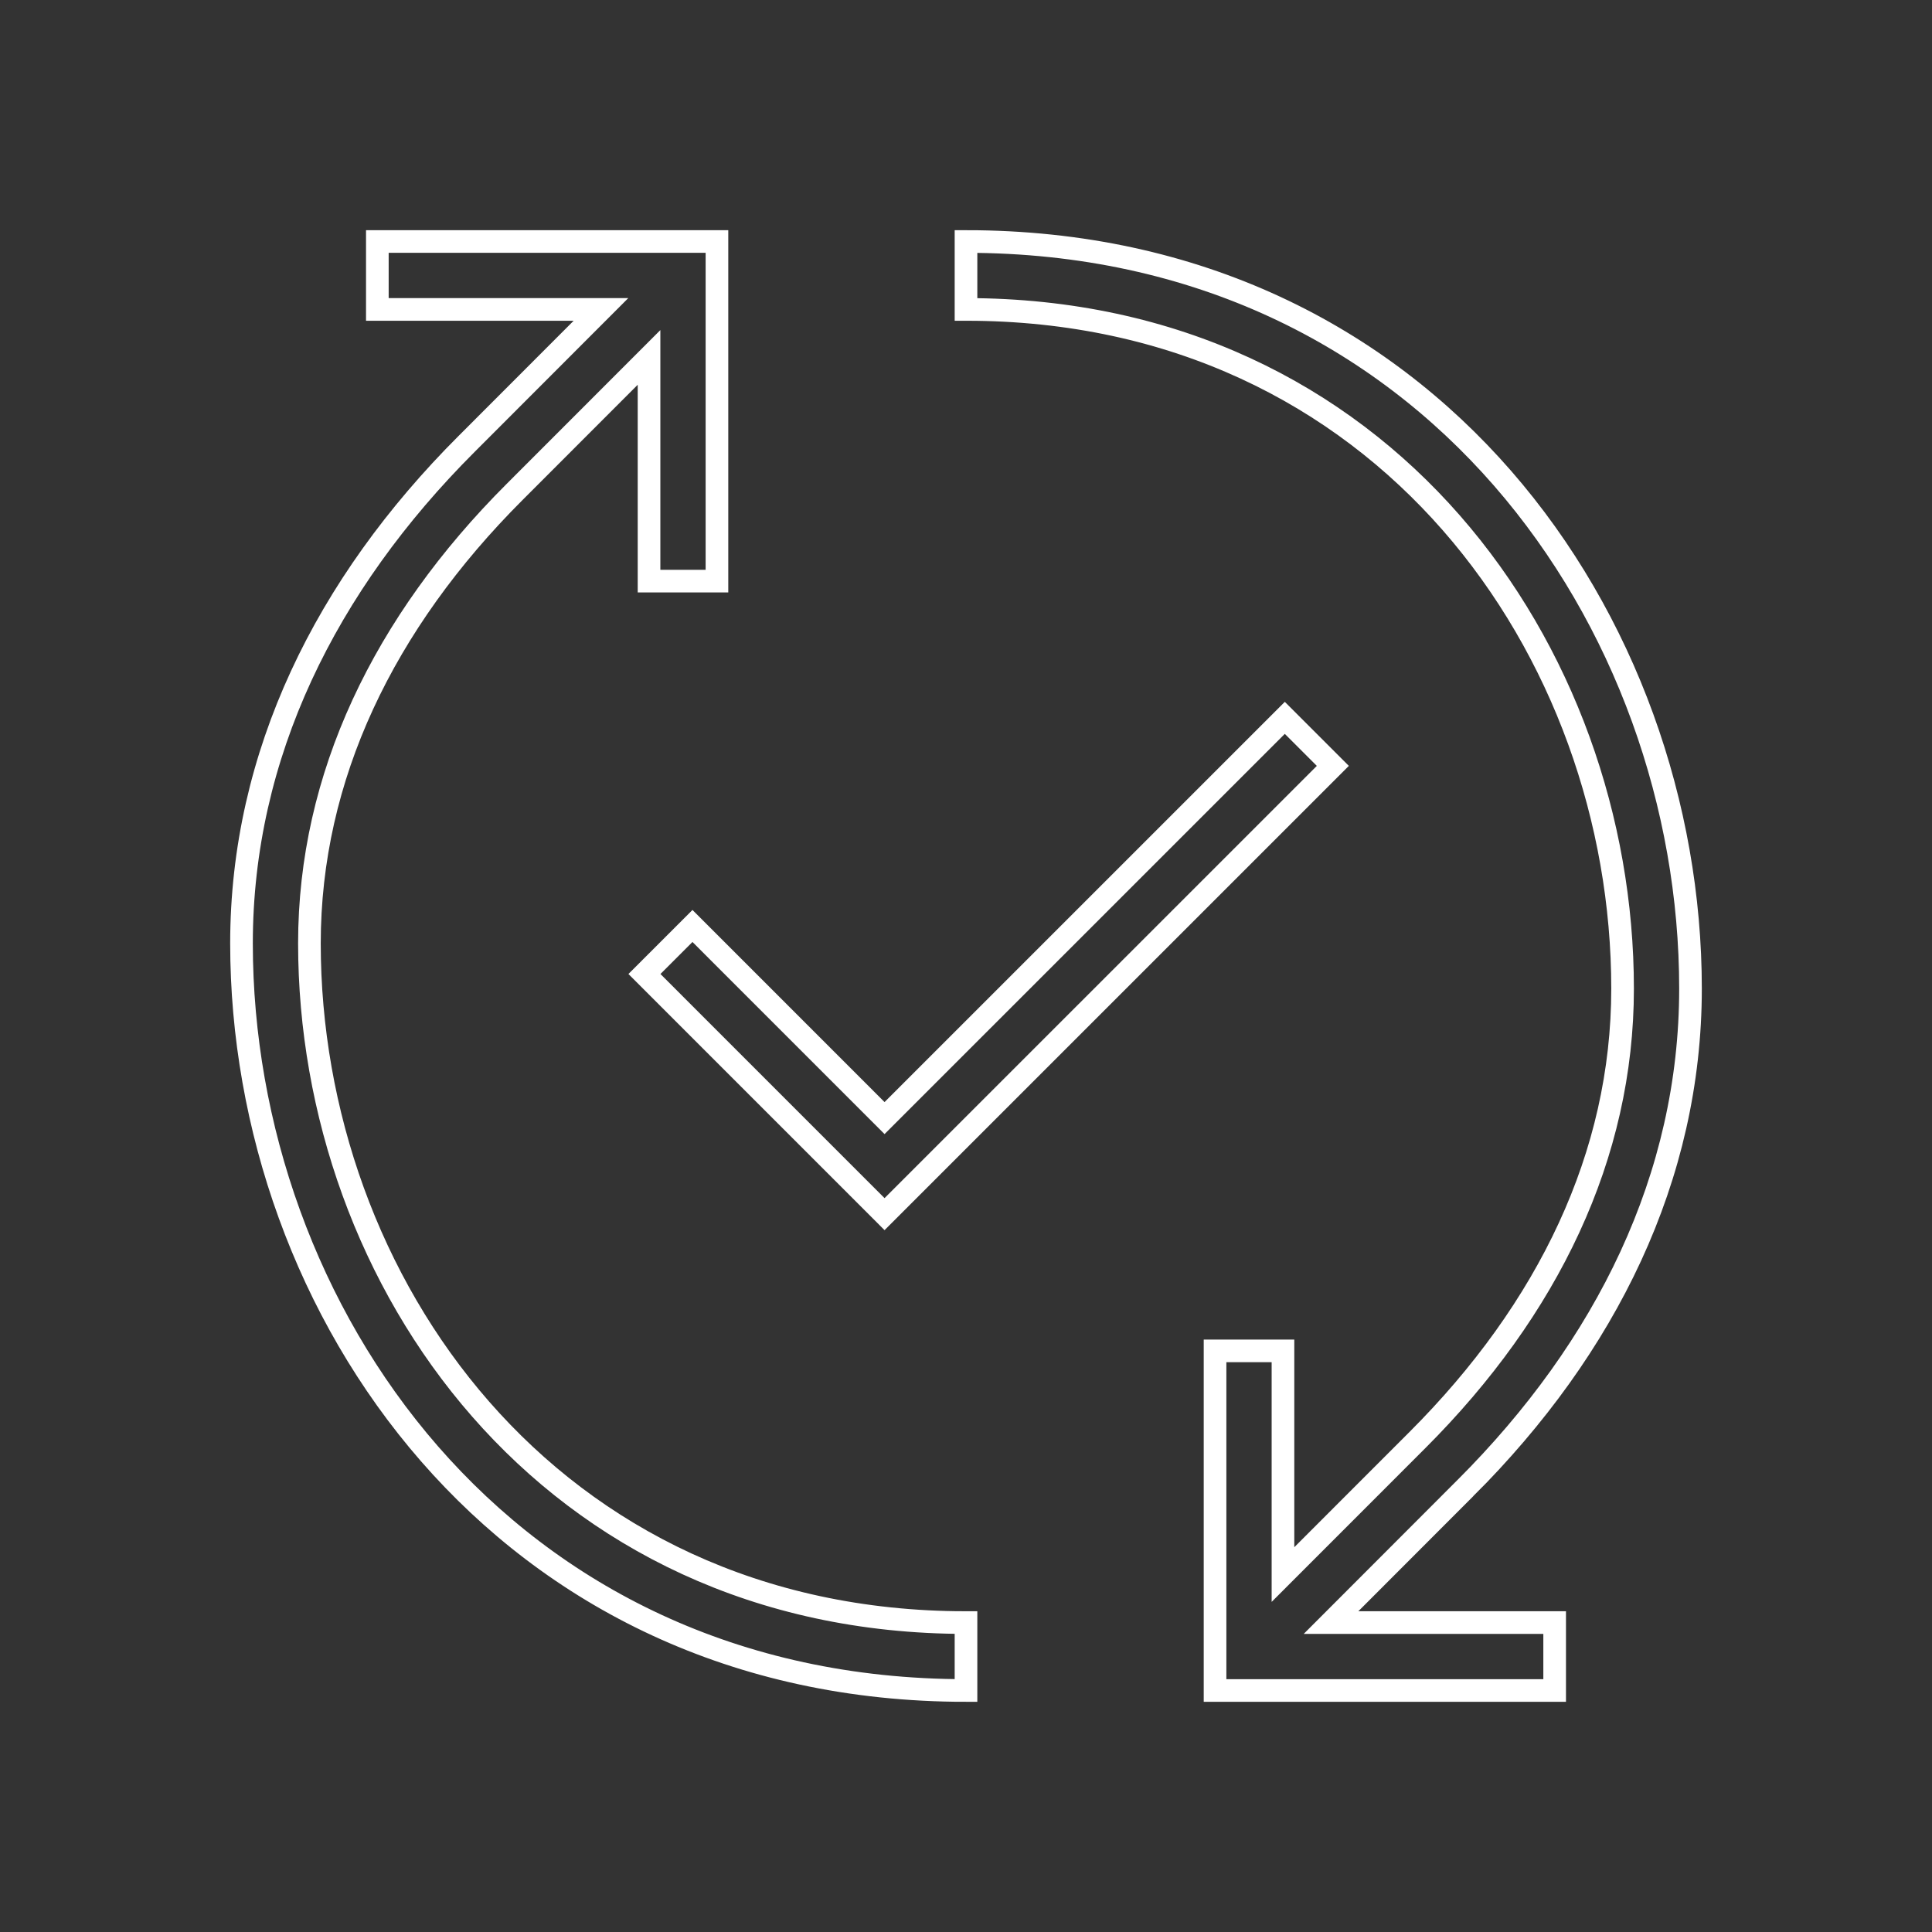 <svg xmlns="http://www.w3.org/2000/svg" width="64" height="64" viewBox="0 0 64 64" fill="none"><rect x="0" y="0" width="64" height="64" fill="#333333" stroke="none"/><path d="M8 31.25C8 25.015 10.791 19.368 15.455 14.707L19.908 10.25H12.5V8H23.75V19.25H21.5V11.84L17.045 16.298C12.709 20.633 10.25 25.735 10.25 31.25C10.25 42.401 18.134 53.75 32 53.75V56C16.616 56 8 43.349 8 31.25ZM53.75 32.75C53.75 21.599 45.866 10.25 32 10.25V8C47.384 8 56 20.651 56 32.75C56 38.985 53.209 44.632 48.545 49.293L48.545 49.292L44.092 53.75H51.5V56H40.25V44.75H42.5V52.159L46.955 47.702C51.291 43.367 53.75 38.265 53.75 32.75ZM44.152 25.371L29.302 40.22L21.348 32.265L22.939 30.674L29.302 37.038L42.561 23.78L44.152 25.371Z" stroke="white" stroke-width="0.75"></path></svg>